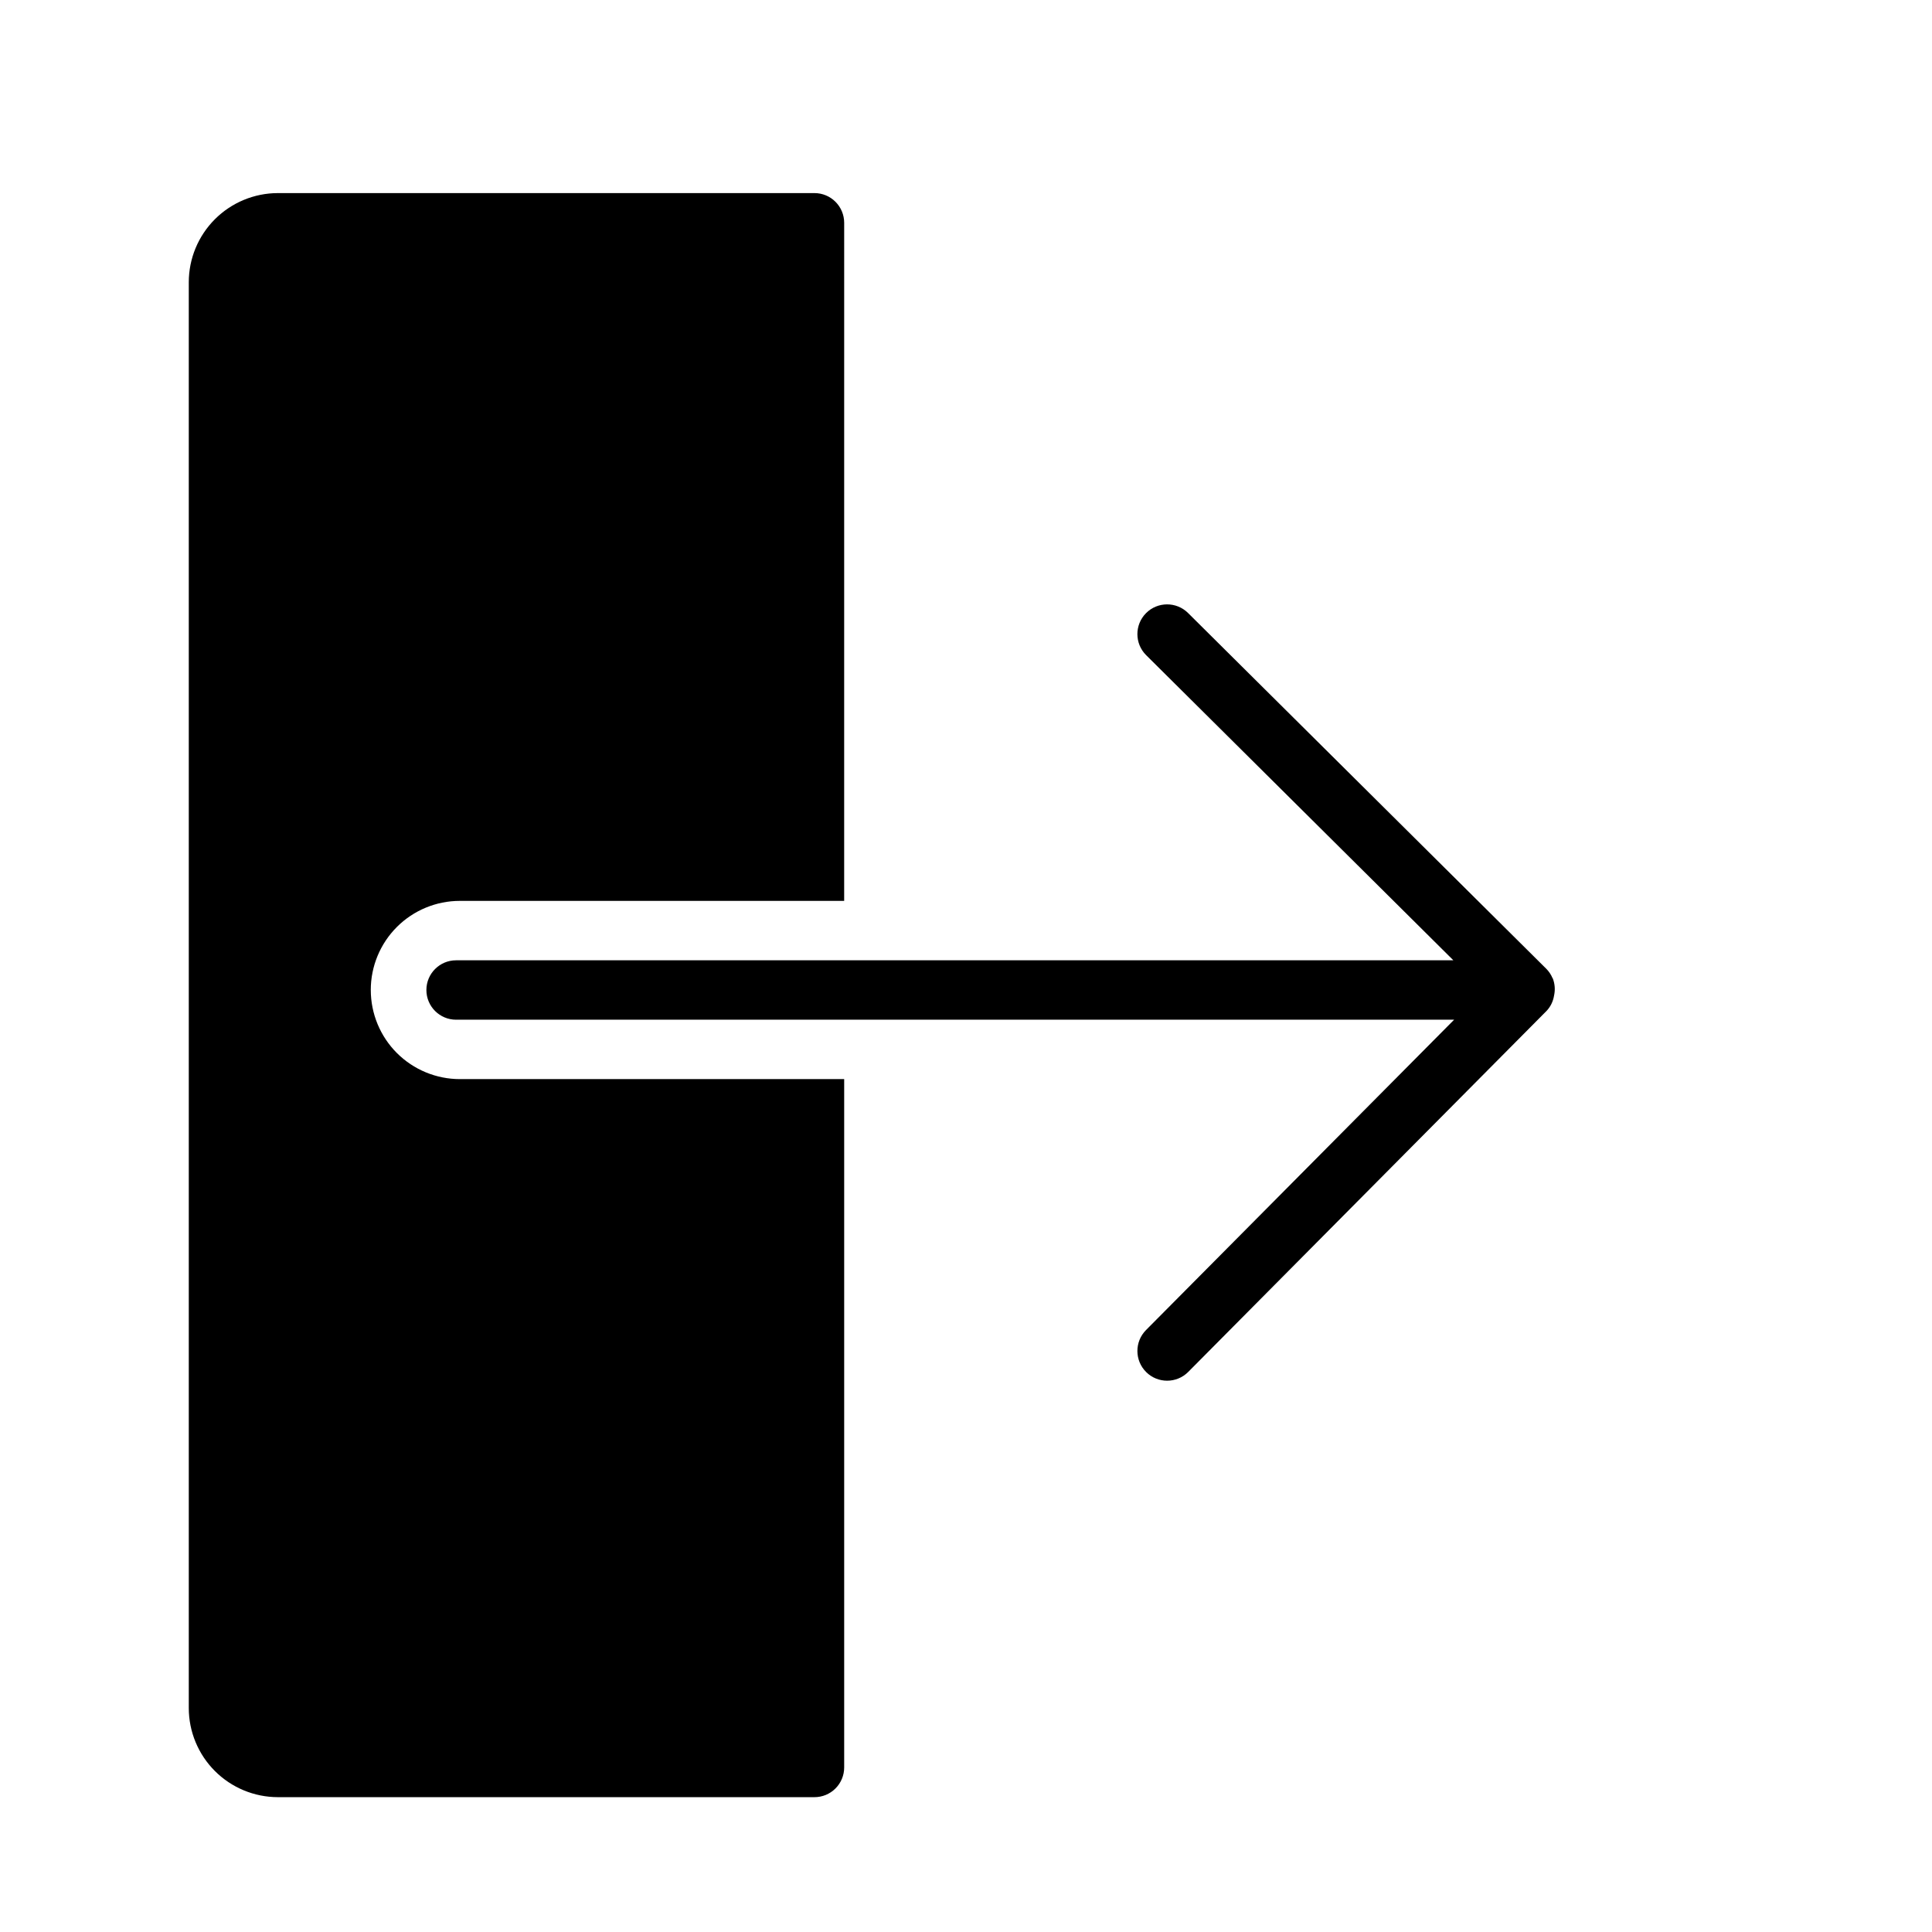 <?xml version="1.0" encoding="UTF-8"?>
<!-- Uploaded to: ICON Repo, www.iconrepo.com, Generator: ICON Repo Mixer Tools -->
<svg fill="#000000" width="800px" height="800px" version="1.1" viewBox="144 144 512 512" xmlns="http://www.w3.org/2000/svg">
 <g>
  <path d="m555.53 403.36v-0.031l-0.09-0.105c-0.383-0.914-0.934-1.746-1.625-2.453l-94.965-94.316c-3.09-3.066-8.074-3.051-11.141 0.035-3.066 3.09-3.051 8.074 0.039 11.141l81.41 80.859h-264.29c-4.348 0-7.871 3.523-7.871 7.871 0 4.348 3.523 7.871 7.871 7.871h264.49l-81.648 82.242c-3.066 3.086-3.047 8.074 0.039 11.141 3.086 3.062 8.074 3.047 11.141-0.039l94.938-95.648 0.023-0.016h-0.004c0.949-1.008 1.609-2.25 1.902-3.602 0.078-0.305 0.137-0.609 0.176-0.922 0.223-1.352 0.09-2.742-0.395-4.027z"/>
  <path d="m242.26 406.36c0-6.266 2.488-12.27 6.914-16.699 4.43-4.43 10.438-6.918 16.699-6.918h101.84l0.004-179.7c0-2.086-0.832-4.09-2.309-5.566-1.473-1.477-3.477-2.305-5.566-2.305h-142.2c-6.258 0.008-12.262 2.496-16.691 6.926-4.426 4.426-6.918 10.43-6.922 16.691v377.86c0.004 6.262 2.496 12.266 6.922 16.691 4.43 4.43 10.434 6.918 16.691 6.926h142.2c2.09 0 4.094-0.828 5.566-2.305 1.477-1.477 2.309-3.481 2.309-5.566v-182.42h-101.84c-6.262 0-12.27-2.488-16.699-6.914-4.426-4.43-6.914-10.438-6.914-16.699z"/>
 </g>
</svg>